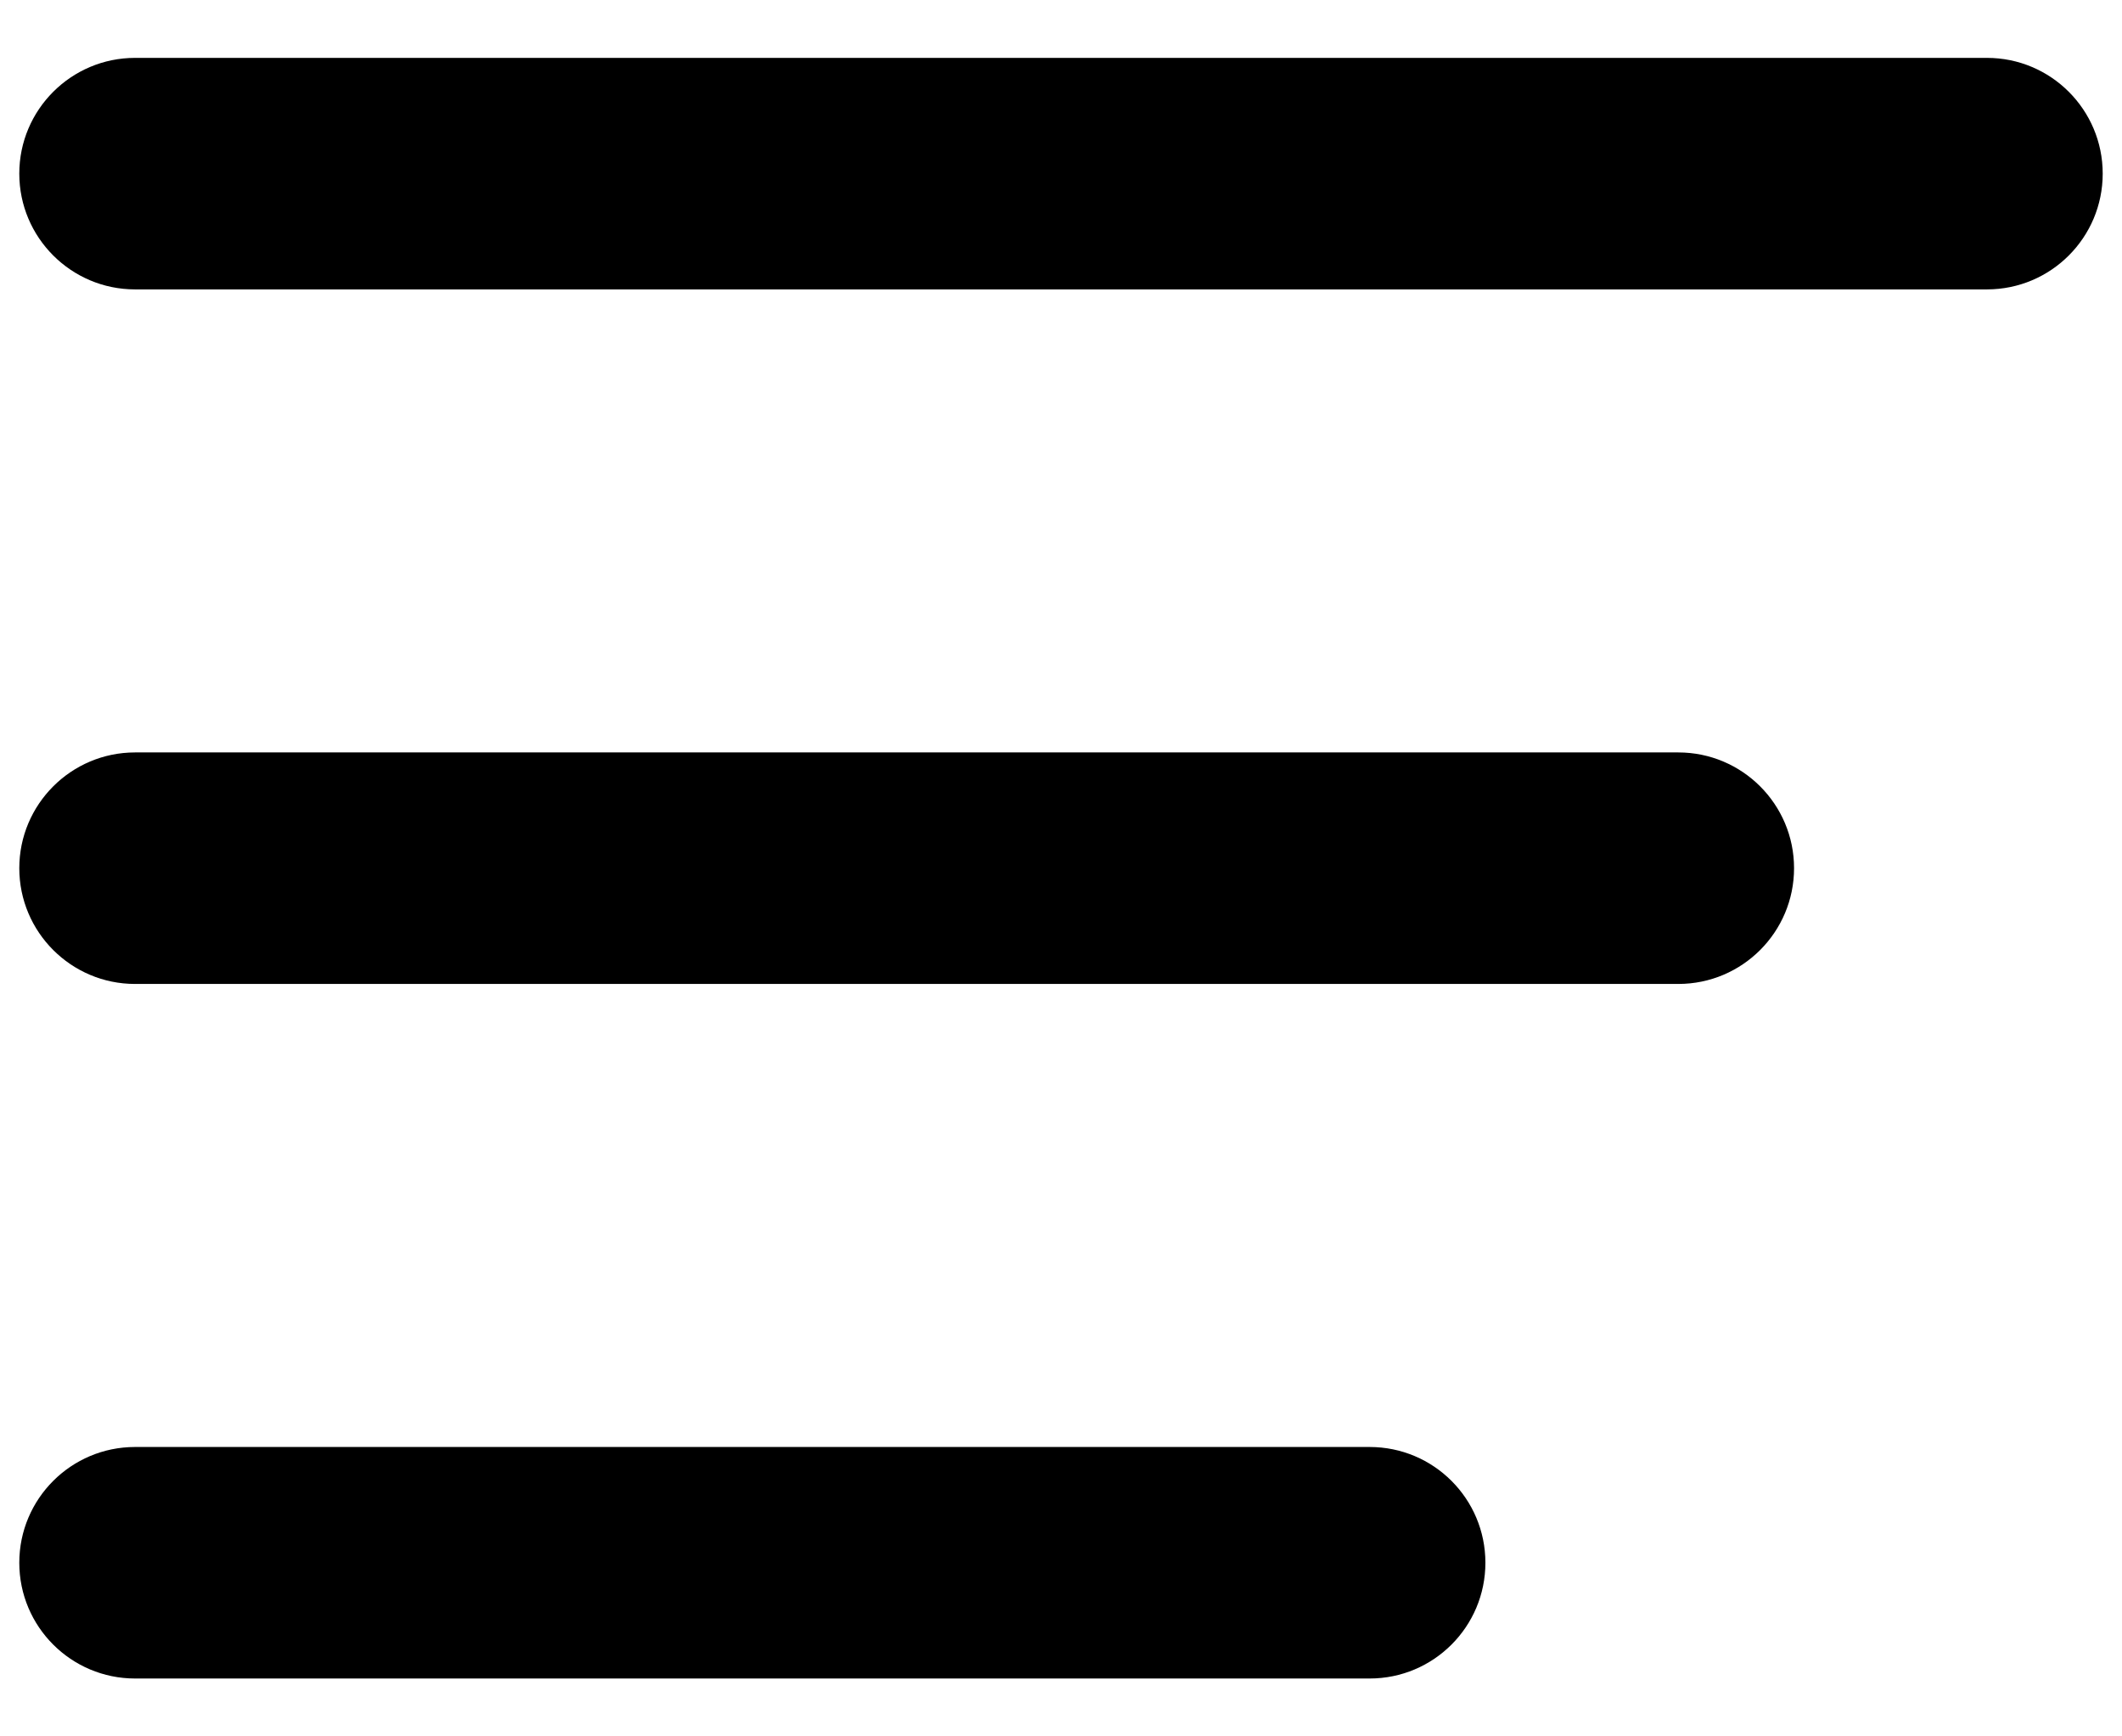 <svg width="22" height="18" viewBox="0 0 22 18" fill="none" xmlns="http://www.w3.org/2000/svg">
<path d="M18.6 9C18.6 8.338 18.063 7.8 17.4 7.8H1.4C0.738 7.8 0.2 8.338 0.2 9C0.2 9.662 0.738 10.2 1.4 10.2H17.4C18.063 10.2 18.6 9.662 18.6 9Z" fill="black"/>
<path d="M1.4 15C0.738 15 0.2 15.537 0.2 16.2C0.2 16.863 0.738 17.4 1.4 17.4H14.2C14.863 17.4 15.4 16.863 15.4 16.2C15.4 15.537 14.863 15 14.2 15H1.4Z" fill="black"/>
<path d="M21.8 1.8C21.8 1.138 21.263 0.6 20.6 0.6H1.4C0.738 0.6 0.2 1.138 0.2 1.8C0.2 2.462 0.738 3 1.4 3H20.6C21.263 3 21.8 2.462 21.8 1.8Z" fill="black"/>
</svg>
